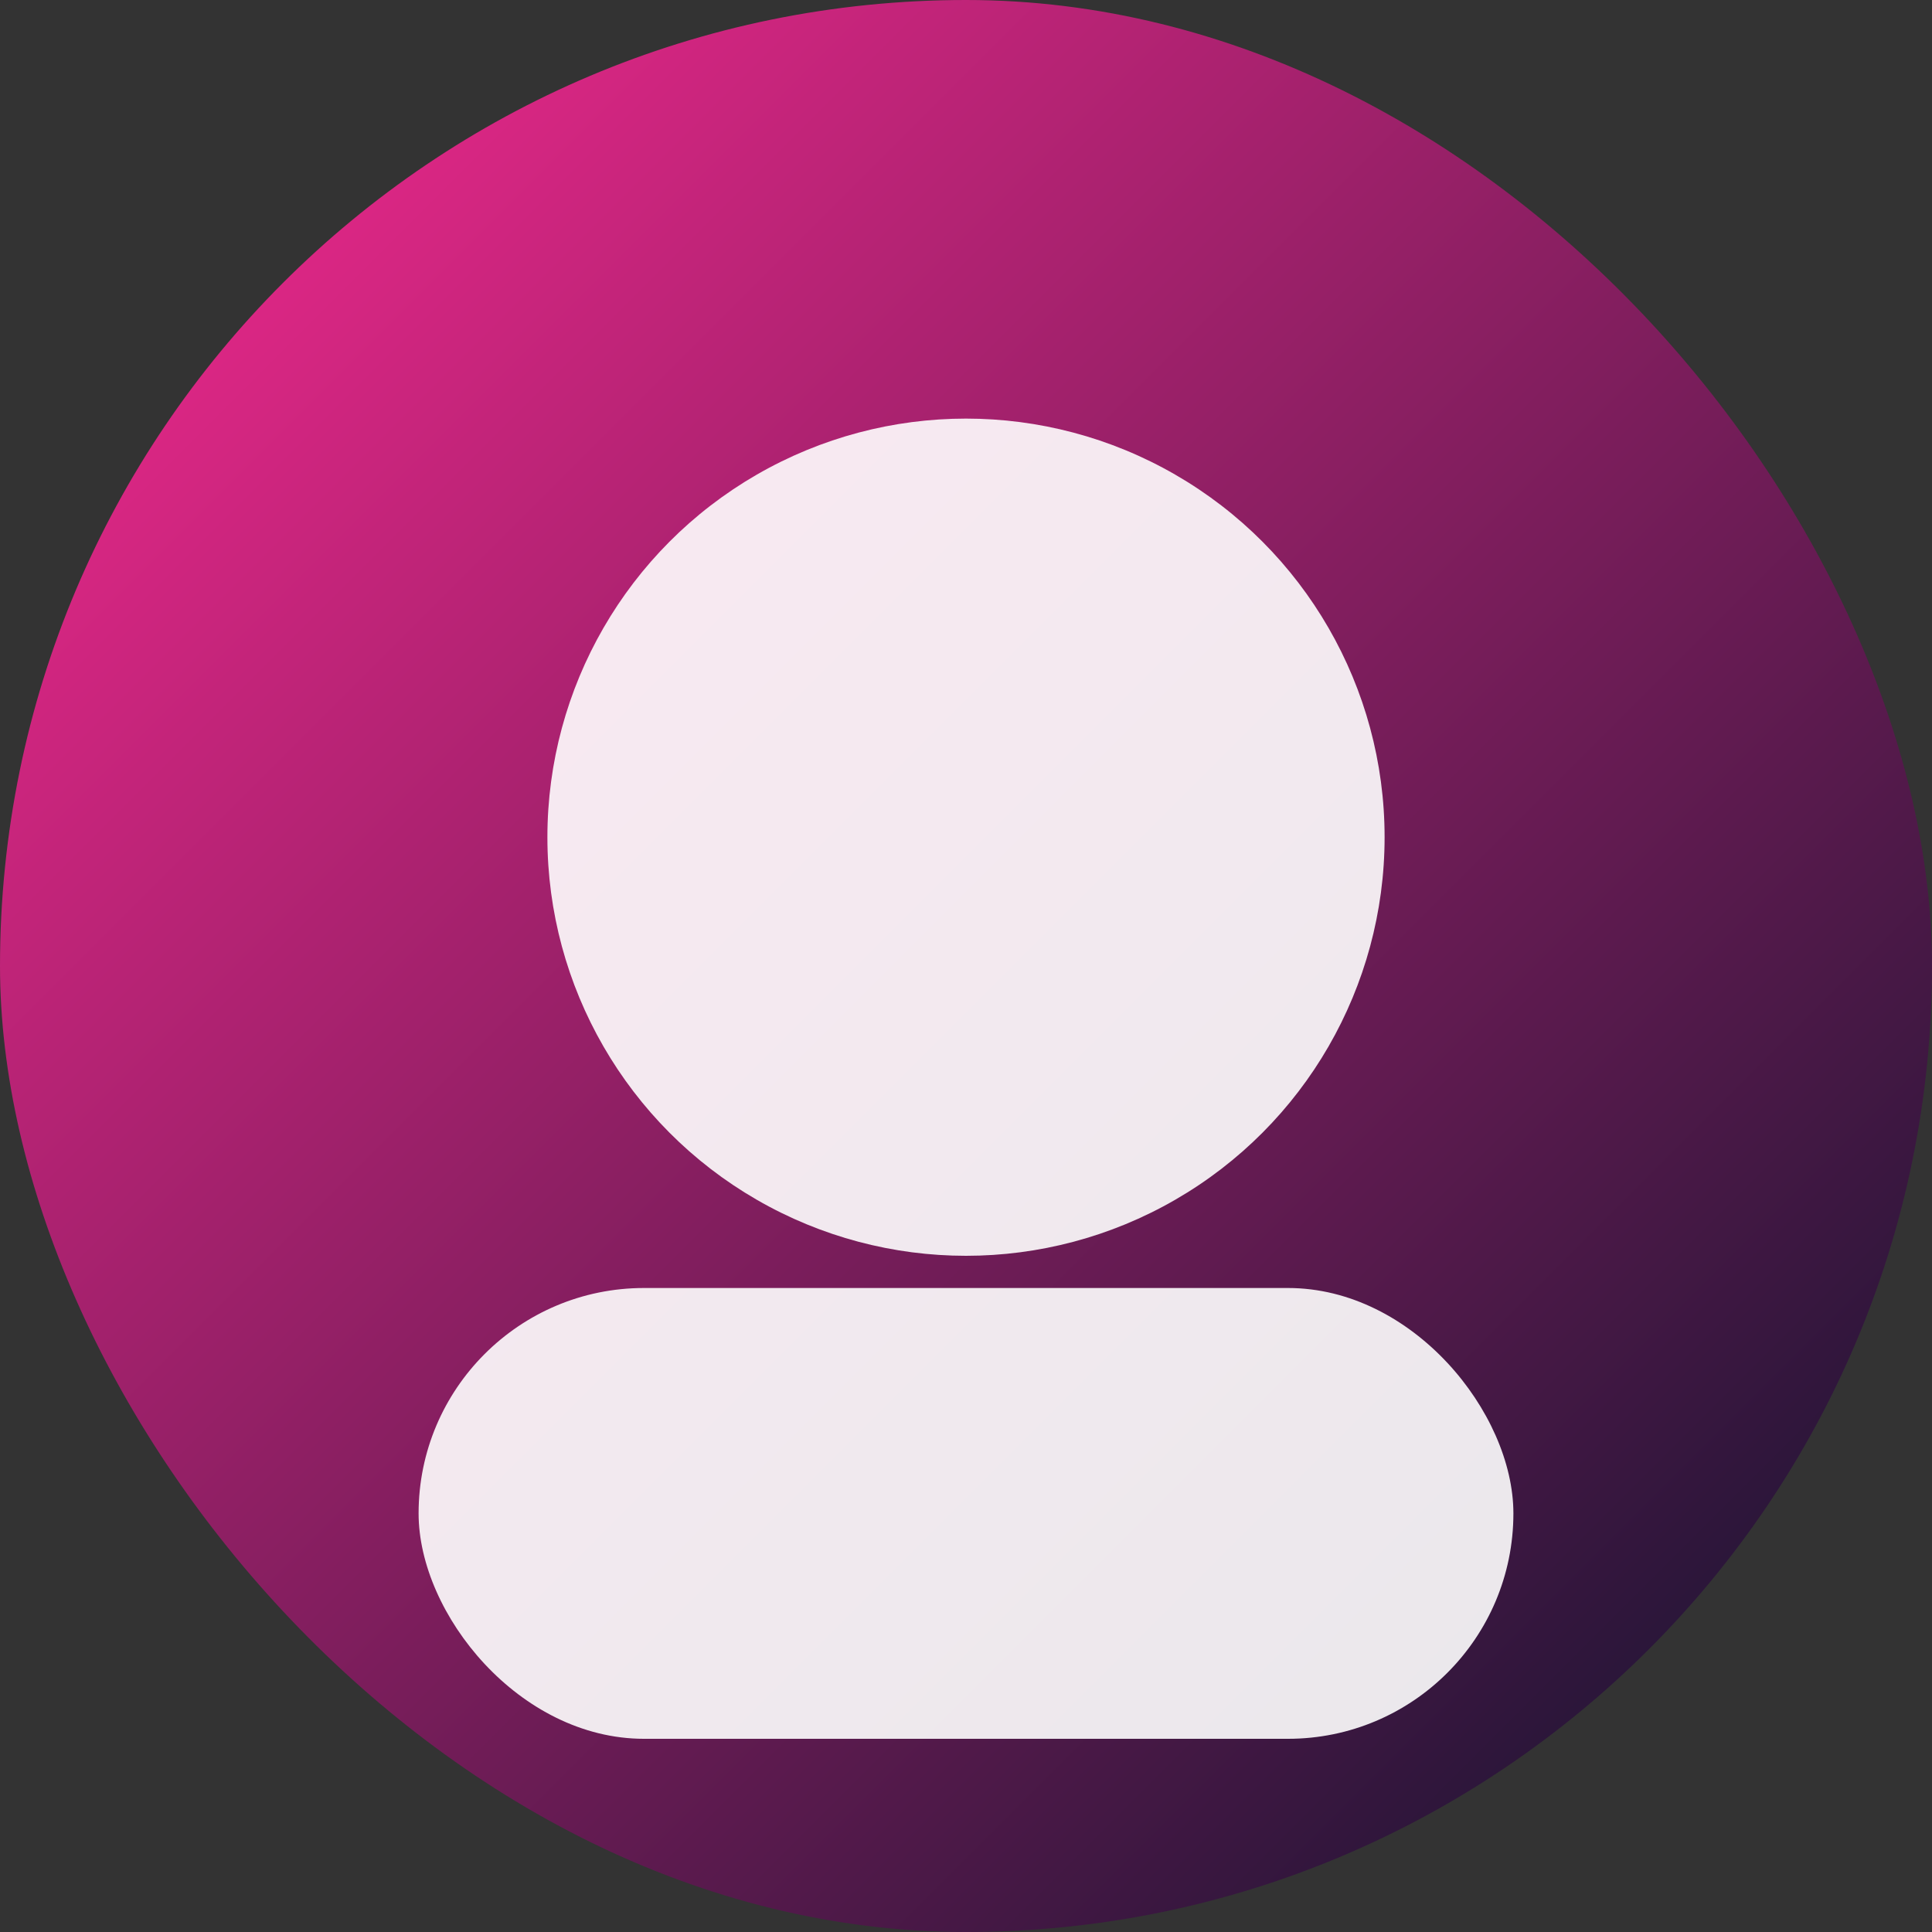 <svg xmlns="http://www.w3.org/2000/svg" viewBox="0 0 120 120"><rect x="0" y="0" width="120" height="120" fill="#333333" stroke="none"/><defs><linearGradient id="a" x1="0" x2="1" y1="0" y2="1"><stop offset="0%" stop-color="#ff2a93"/><stop offset="100%" stop-color="#06122a"/></linearGradient></defs><rect width="120" height="120" fill="url(#a)" rx="60"/><circle cx="60" cy="52" r="26" fill="#fff" opacity=".9"/><rect width="68" height="28" x="26" y="80" fill="#fff" opacity=".9" rx="14"/></svg>